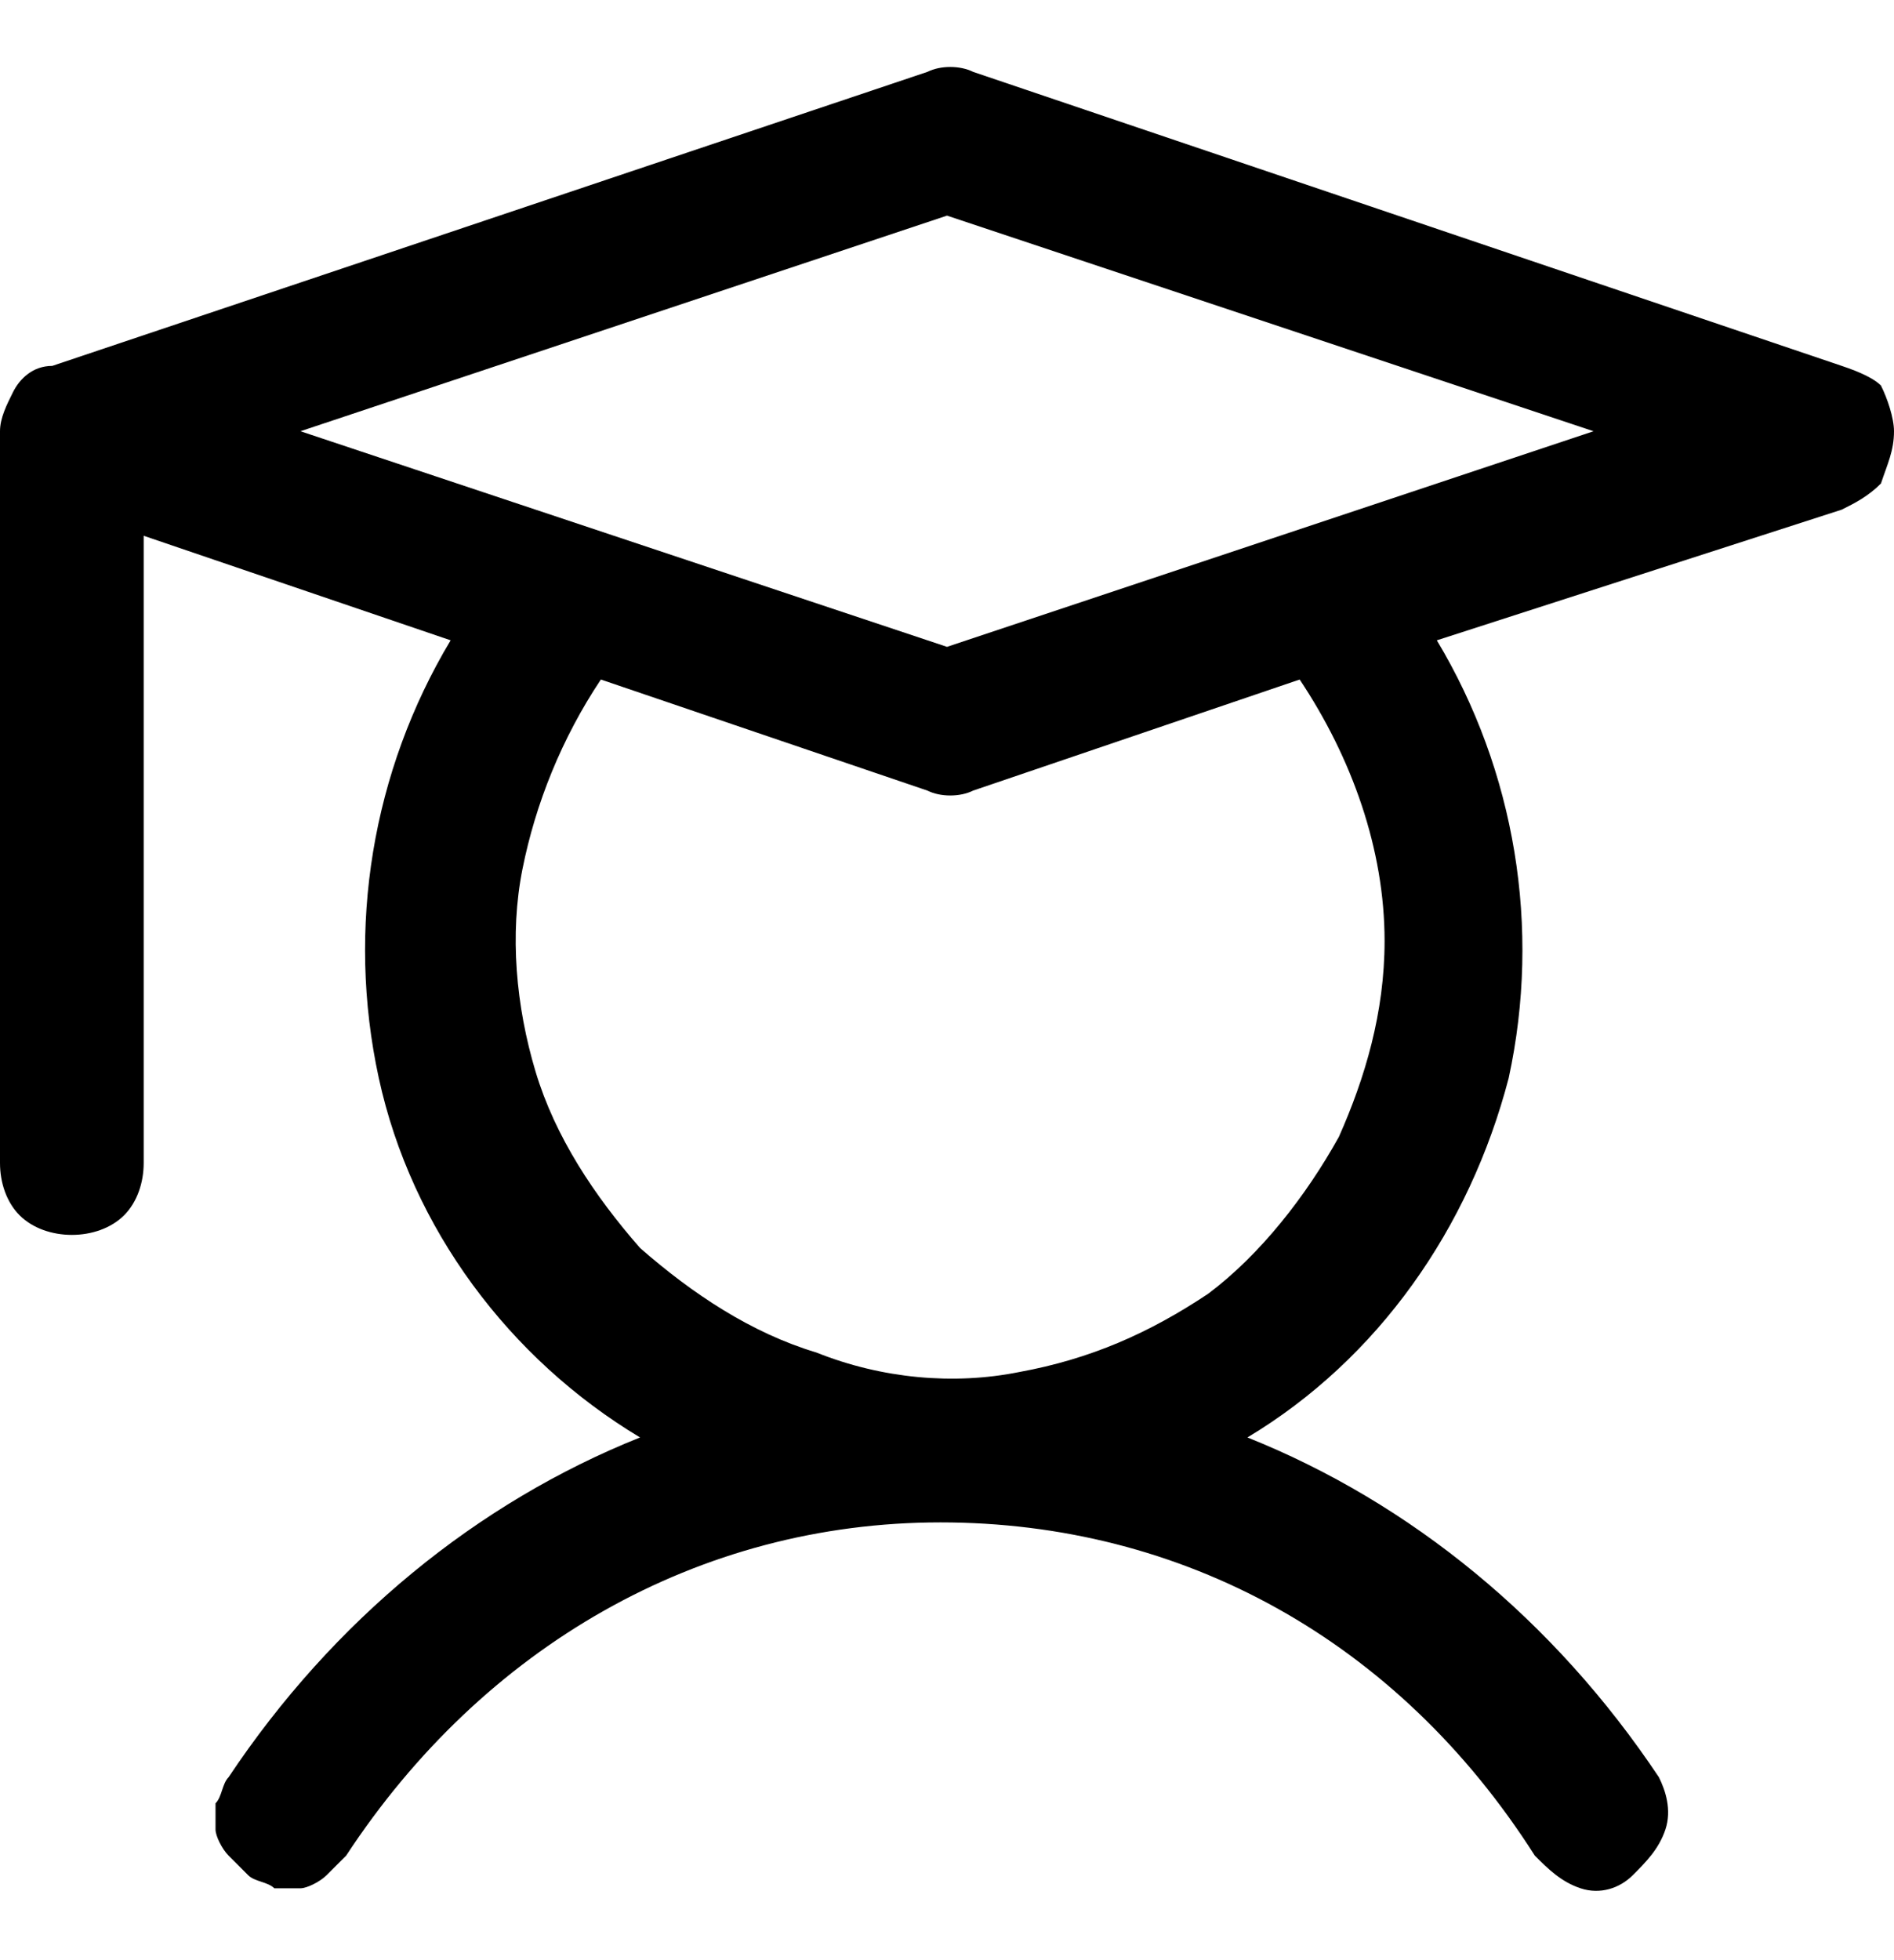 <?xml version="1.0" encoding="utf-8"?>
<!-- Generator: Adobe Illustrator 26.0.3, SVG Export Plug-In . SVG Version: 6.00 Build 0)  -->
<svg version="1.1" id="Layer_1" xmlns="http://www.w3.org/2000/svg" xmlns:xlink="http://www.w3.org/1999/xlink" x="0px" y="0px"
	 viewBox="0 0 29 30" style="enable-background:new 0 0 29 30;" xml:space="preserve">
<path d="M28.2,5.6L14.9,1.1c-0.2-0.1-0.5-0.1-0.7,0L0.8,5.6C0.5,5.6,0.3,5.8,0.2,6C0.1,6.2,0,6.4,0,6.6v11.2c0,0.3,0.1,0.6,0.3,0.8
	c0.2,0.2,0.5,0.3,0.8,0.3s0.6-0.1,0.8-0.3c0.2-0.2,0.3-0.5,0.3-0.8V8.2l4.7,1.6c-1.2,2-1.6,4.4-1.1,6.7c0.5,2.3,2,4.3,4,5.5
	c-2.5,1-4.7,2.8-6.3,5.2c-0.1,0.1-0.1,0.3-0.2,0.4c0,0.1,0,0.3,0,0.4c0,0.1,0.1,0.3,0.2,0.4c0.1,0.1,0.2,0.2,0.3,0.3
	c0.1,0.1,0.3,0.1,0.4,0.2c0.1,0,0.3,0,0.4,0c0.1,0,0.3-0.1,0.4-0.2c0.1-0.1,0.2-0.2,0.3-0.3c2.1-3.2,5.4-5.1,9.1-5.1s7,1.8,9.1,5.1
	c0.2,0.2,0.4,0.4,0.7,0.5c0.3,0.1,0.6,0,0.8-0.2c0.2-0.2,0.4-0.4,0.5-0.7c0.1-0.3,0-0.6-0.1-0.8c-1.6-2.4-3.8-4.2-6.3-5.2
	c2-1.2,3.4-3.2,4-5.5c0.5-2.3,0.1-4.7-1.1-6.7l6.2-2c0.2-0.1,0.4-0.2,0.6-0.4C28.9,7.1,29,6.9,29,6.6c0-0.2-0.1-0.5-0.2-0.7
	C28.7,5.8,28.5,5.7,28.2,5.6L28.2,5.6z M21.2,14.4c0,1.1-0.3,2.1-0.7,3c-0.5,0.9-1.2,1.8-2,2.4c-0.9,0.6-1.8,1-2.9,1.2
	c-1,0.2-2.1,0.1-3.1-0.3c-1-0.3-1.9-0.9-2.7-1.6c-0.7-0.8-1.3-1.7-1.6-2.7c-0.3-1-0.4-2.1-0.2-3.1c0.2-1,0.6-2,1.2-2.9l5,1.7
	c0.2,0.1,0.5,0.1,0.7,0l5-1.7C20.7,11.6,21.2,13,21.2,14.4z M14.5,9.9L4.6,6.6l9.9-3.3l9.9,3.3L14.5,9.9z"/>
</svg>
